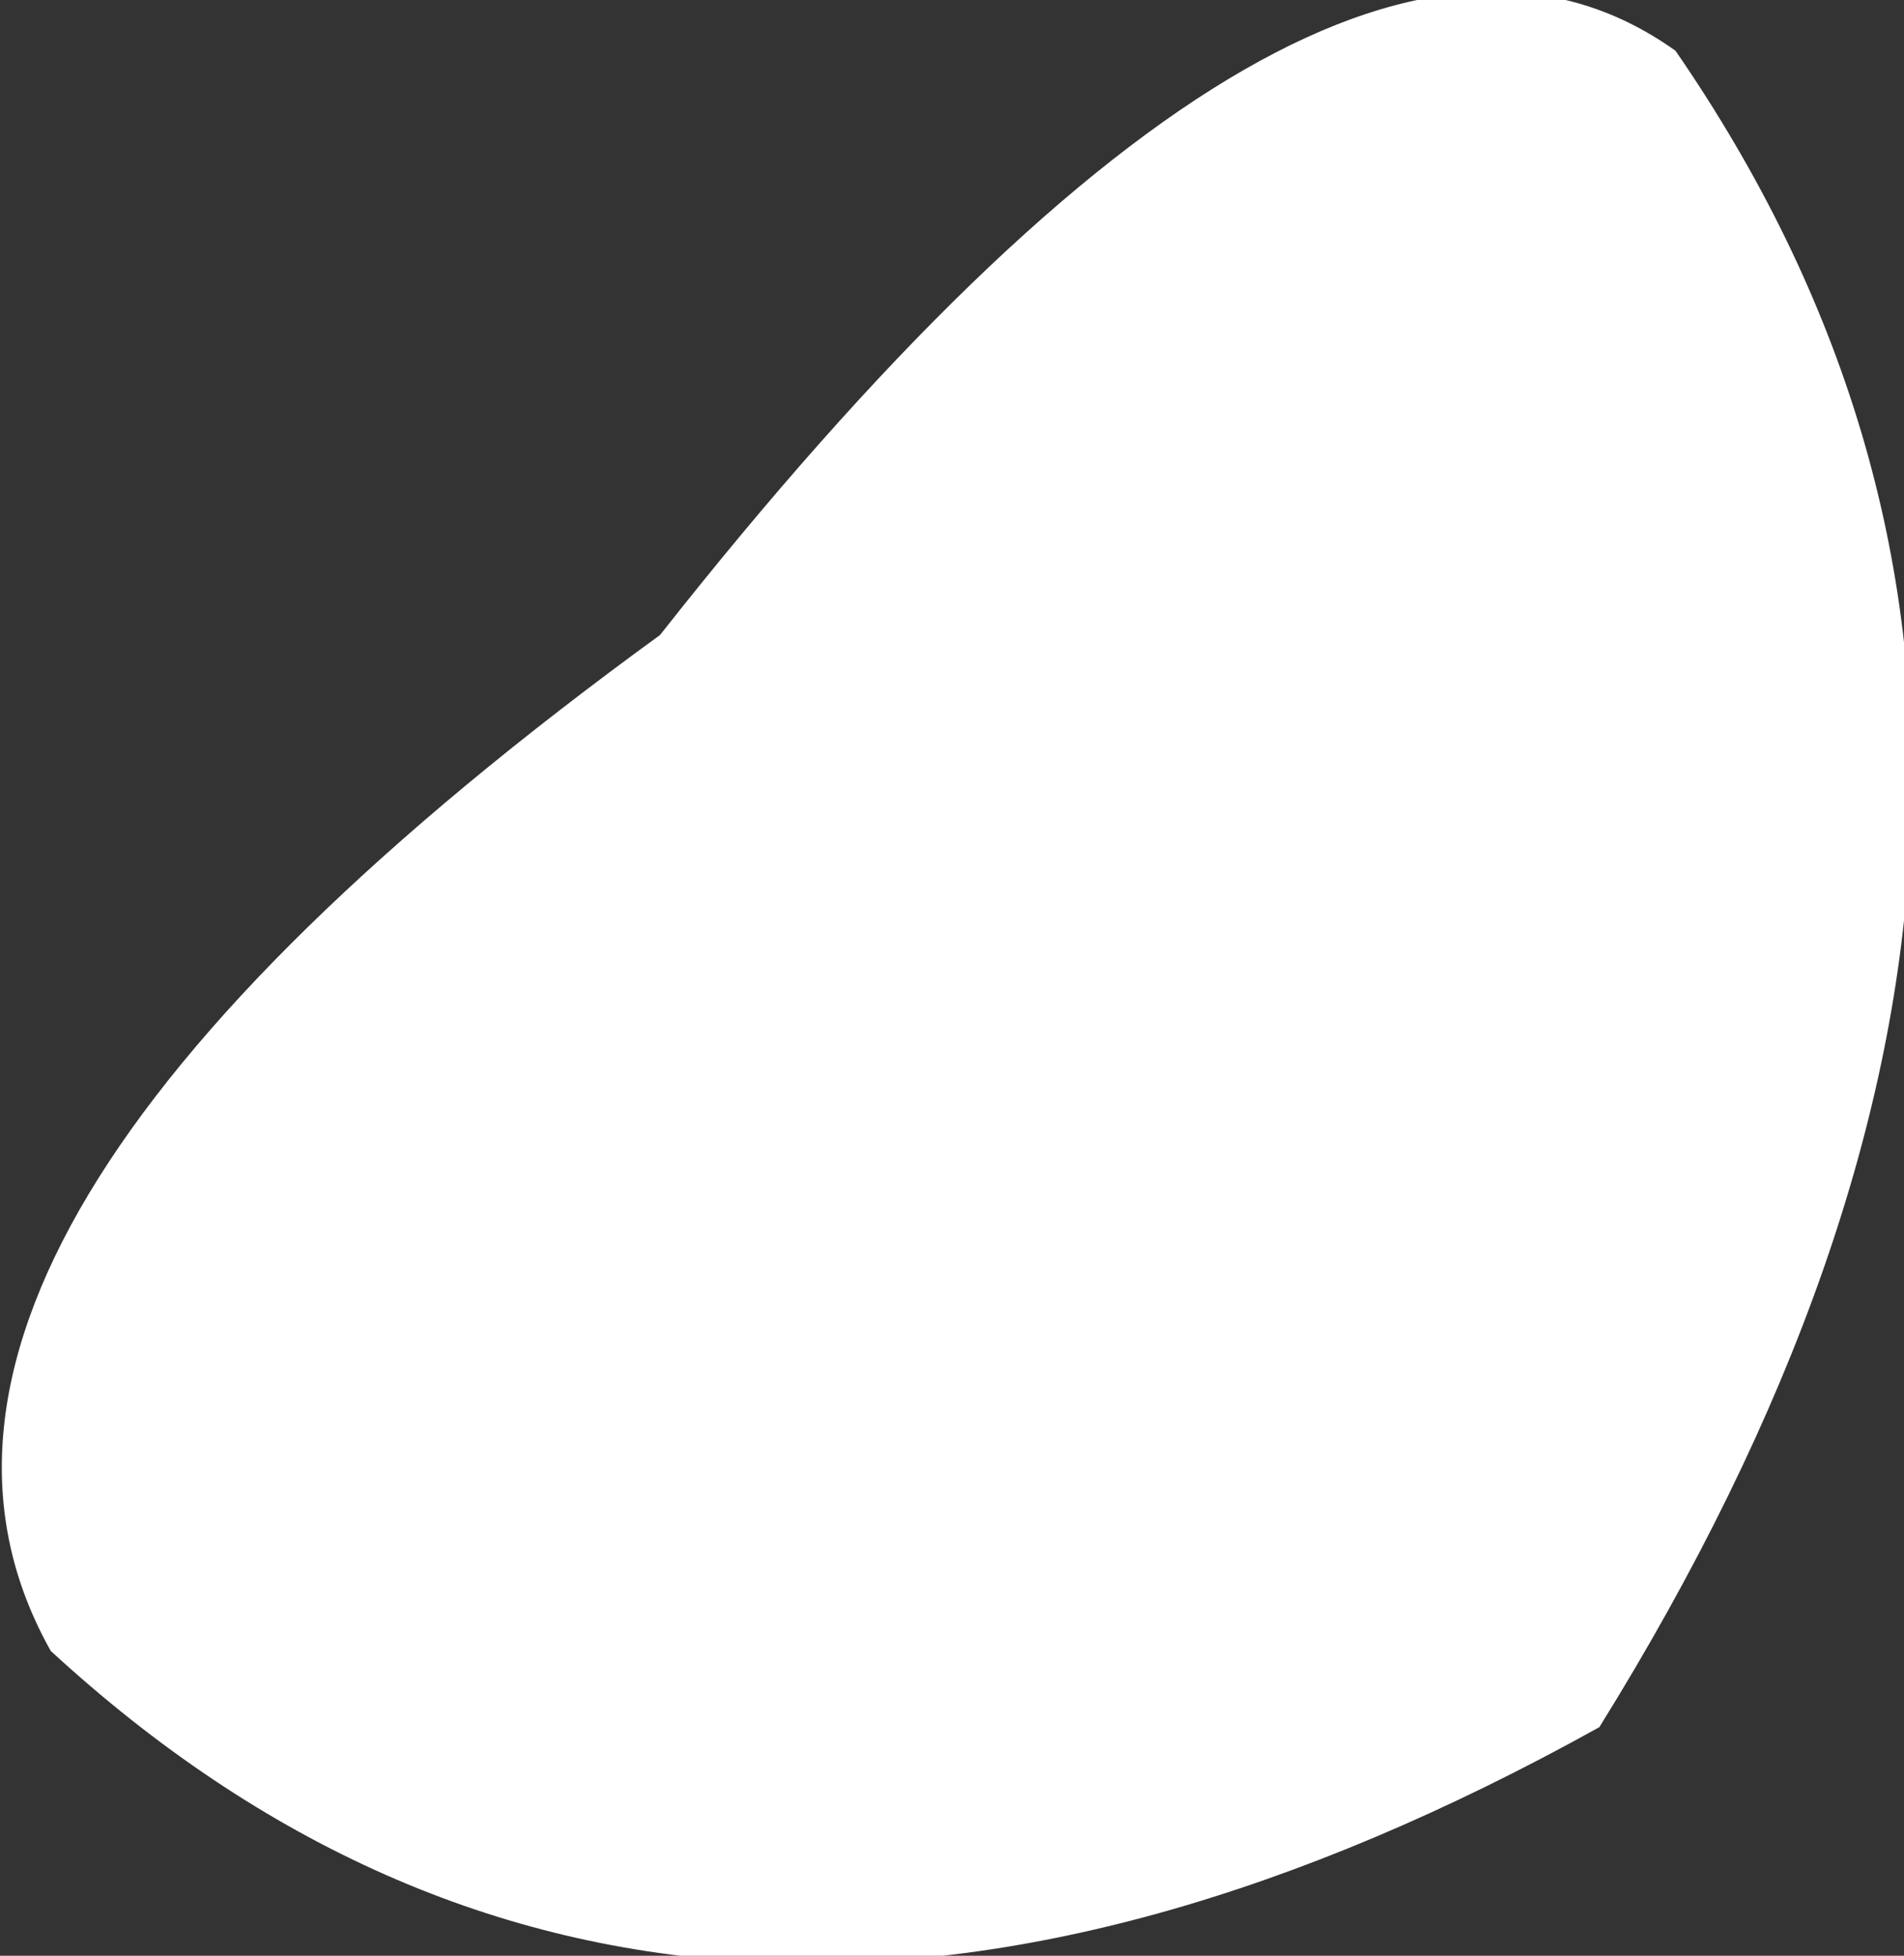 <?xml version="1.0" encoding="UTF-8" standalone="no"?>
<svg xmlns:xlink="http://www.w3.org/1999/xlink" height="3.85px" width="3.75px" xmlns="http://www.w3.org/2000/svg">
  <rect width="100%" height="100%" fill="#333333" stroke="none"/>
  <g transform="matrix(1.0, 0.0, 0.0, 1.0, 0.1, 0.1)">
    <path d="M3.2 0.0 Q4.2 1.45 3.05 3.3 1.25 4.3 0.0 3.15 -0.45 2.35 1.2 1.15 2.5 -0.5 3.2 0.0" fill="#ffffff" fill-rule="evenodd" stroke="none"/>
  </g>
</svg>

